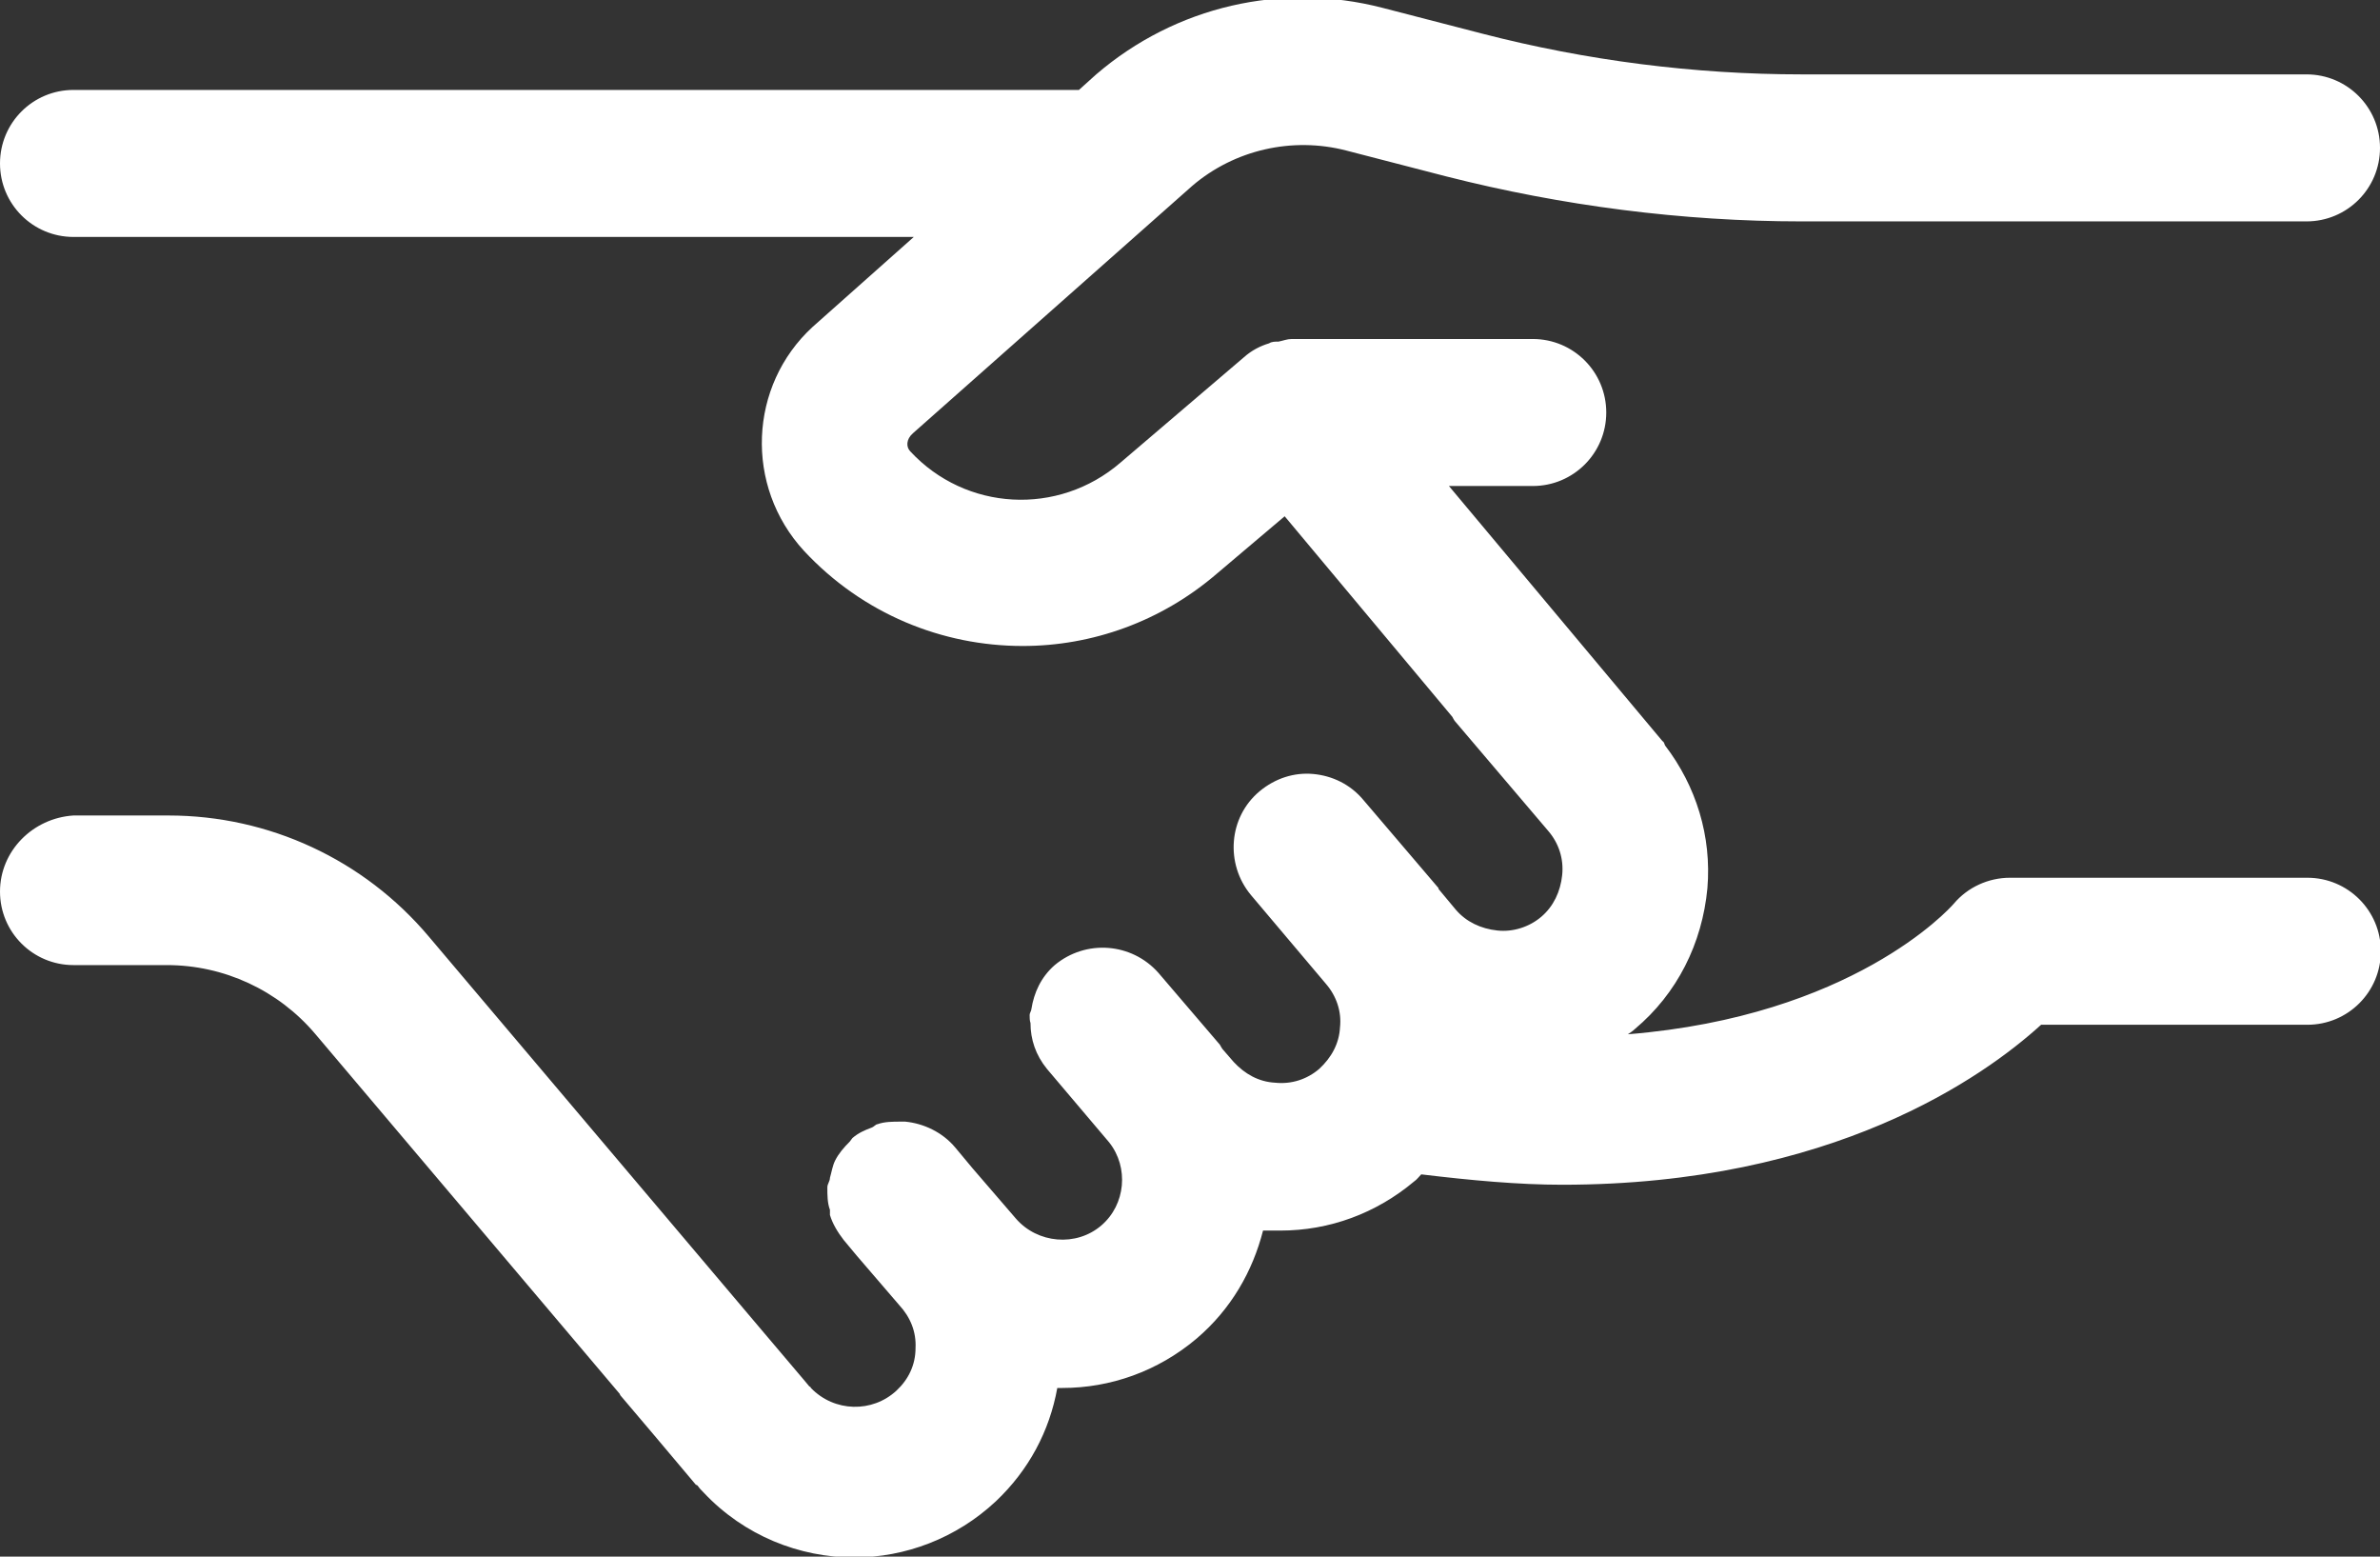<?xml version="1.0" encoding="UTF-8"?>
<svg id="Warstwa_2" data-name="Warstwa 2" xmlns="http://www.w3.org/2000/svg" viewBox="0 0 27.53 18">
    <rect x="0" y="0" width="27.53" height="18" fill="#333333" stroke="none"/>
    <g id="Warstwa_1-2" data-name="Warstwa 1">
        <path id="Ikona_Yutra_Wspolpraca" fill="#ffffff" d="M26.68,10.15h-3.43c-.25,0-.49.11-.65.3-.06.07-1.18,1.3-3.77,1.51.03-.02.06-.04.08-.06.49-.41.78-.99.84-1.63.05-.6-.13-1.18-.49-1.65-.01-.02-.01-.04-.03-.05l-2.47-2.95h.97c.47,0,.85-.38.85-.85s-.38-.85-.85-.85h-2.79c-.05,0-.1.02-.15.03-.04,0-.08,0-.11.02-.1.03-.2.08-.29.16l-1.43,1.22c-.72.62-1.79.56-2.43-.13-.05-.05-.05-.14.03-.21l3.23-2.86c.49-.42,1.16-.57,1.78-.41l1.16.3c1.34.34,2.73.52,4.11.52h5.84c.47,0,.85-.38.85-.85s-.38-.85-.85-.85h-5.84c-1.24,0-2.49-.16-3.69-.47l-1.16-.3c-1.16-.3-2.39-.02-3.31.77l-.2.18H.85c-.47,0-.85.38-.85.85s.38.85.85.85h9.72l-1.17,1.04c-.74.68-.79,1.84-.1,2.59.68.73,1.6,1.1,2.53,1.1.8,0,1.6-.28,2.25-.84l.78-.66,1.94,2.32s.02.04.03.05l1.08,1.27c.12.14.18.32.16.51-.02.19-.1.36-.24.48-.14.12-.33.18-.51.16-.19-.02-.36-.1-.48-.24l-.2-.24s0,0,0-.01l-.87-1.02c-.15-.18-.36-.28-.58-.3-.22-.02-.44.05-.62.2-.36.3-.4.84-.1,1.2l.87,1.03c.12.14.18.32.16.5-.01.19-.1.35-.24.48-.14.12-.32.18-.51.16-.19-.01-.35-.1-.48-.24l-.13-.15s-.02-.03-.03-.05l-.71-.83c-.31-.35-.84-.39-1.2-.09-.16.14-.24.32-.27.51,0,.02-.02.04-.02.07,0,.03,0,.06.01.09,0,.19.06.37.19.53l.72.85c.23.29.19.72-.09.96-.29.25-.74.21-.99-.08l-.5-.58-.2-.24c-.15-.18-.37-.28-.58-.3-.02,0-.03,0-.05,0-.09,0-.19,0-.27.03-.02,0-.04.03-.07.04-.08.03-.15.06-.22.12,0,0,0,0,0,0,0,0,0,0,0,0-.01.01-.02.03-.03.04-.07.07-.13.14-.17.22-.03.06-.04.13-.06.2,0,.04-.03.07-.03.11,0,.09,0,.18.03.26,0,.02,0,.04,0,.06.03.1.09.2.16.29,0,0,0,0,0,0h0s0,0,0,0l.15.18.49.57c.13.14.2.31.19.5,0,.19-.08.36-.22.49-.28.26-.72.25-.99-.03h0s0-.01-.02-.02l-.05-.06h0s-.5-.59-.5-.59l-3.85-4.55c-.75-.89-1.85-1.4-3.01-1.4H.85C.38,9.46,0,9.84,0,10.31s.38.85.85.85h1.08c.66,0,1.29.29,1.72.8l3.52,4.16s0,.01.01.02l.39.46.48.57s.01,0,.02.01c.02.03.05.06.07.08.47.5,1.11.75,1.74.75.59,0,1.18-.22,1.64-.65.38-.36.62-.81.71-1.31.02,0,.04,0,.06,0,.55,0,1.1-.19,1.55-.57.4-.34.65-.78.77-1.25,0,0,0,0,0,0,.07,0,.13,0,.2,0,.57,0,1.11-.2,1.55-.57.03-.02.05-.05.08-.08.58.07,1.13.12,1.63.12,3.13,0,4.88-1.25,5.54-1.85h3.08c.47,0,.85-.38.85-.85s-.38-.85-.85-.85Z"/>
    </g>
</svg>
